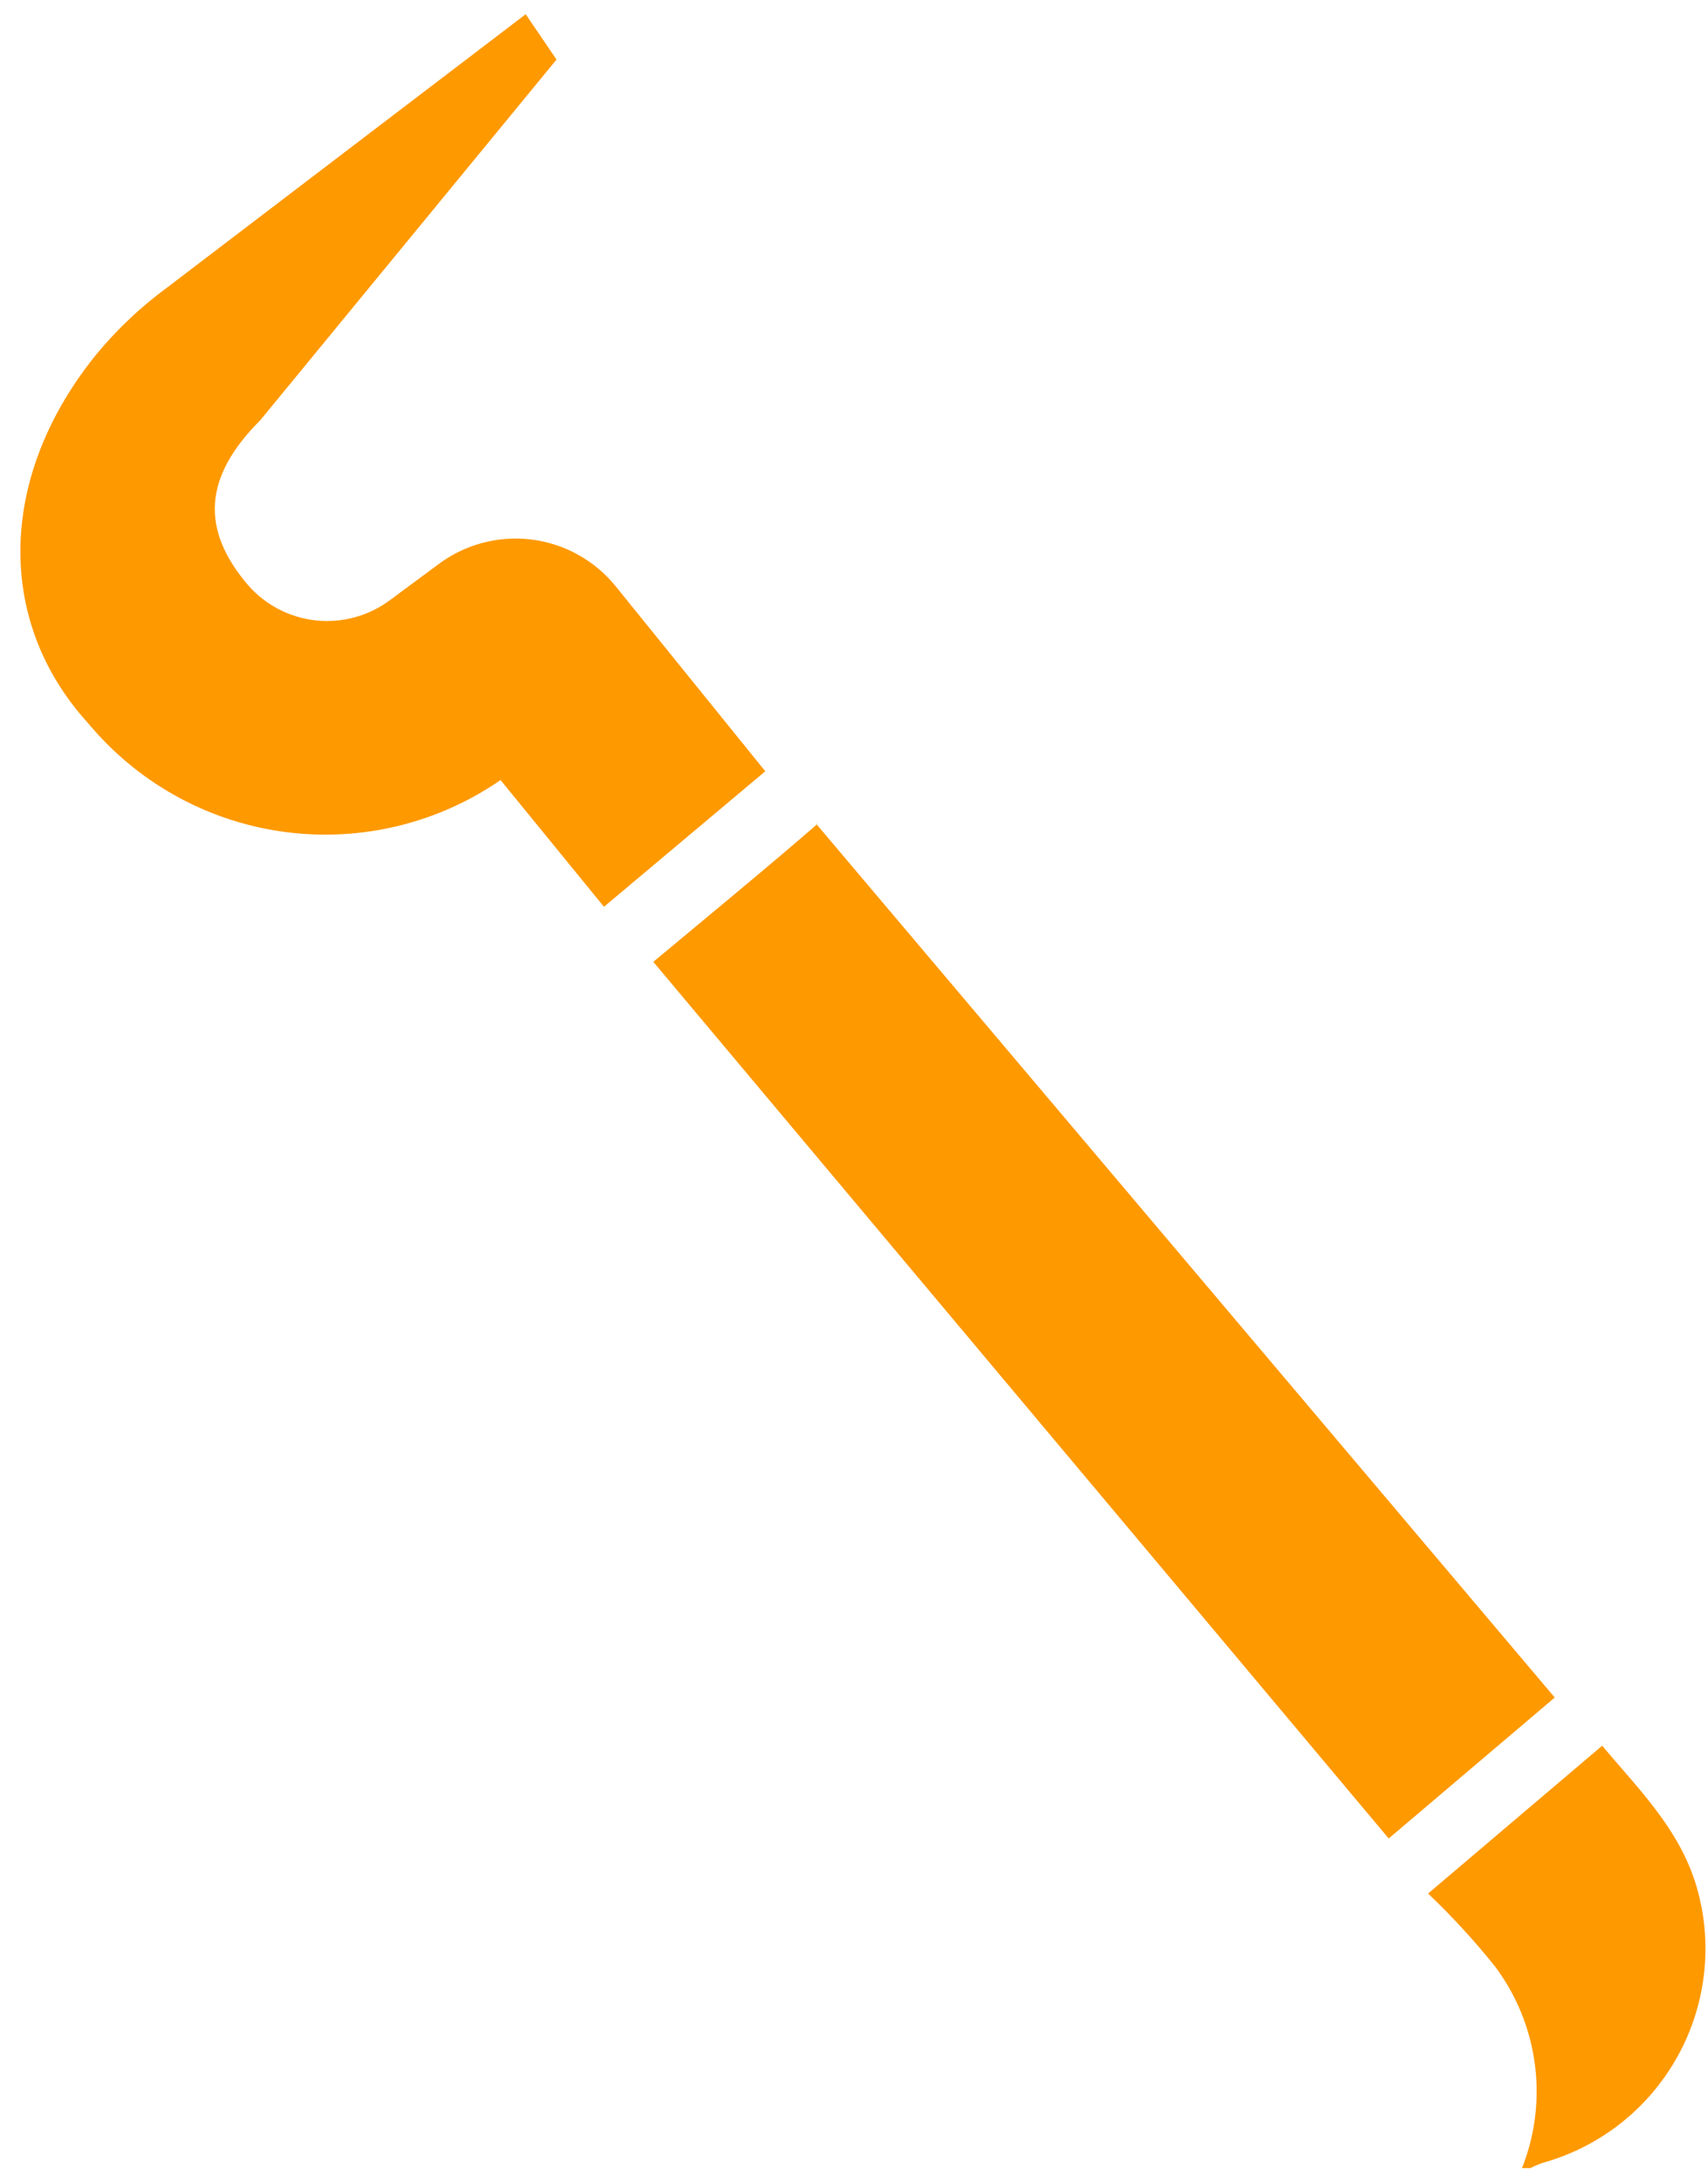 <svg width="72" height="92" viewBox="0 0 72 92" fill="none" xmlns="http://www.w3.org/2000/svg">
<path d="M71.71 80.3C71.18 77.43 69.21 75.56 67.54 73.56L60.2 79.79C61.209 80.748 62.151 81.774 63.02 82.86C63.921 84.061 64.499 85.473 64.699 86.961C64.898 88.45 64.713 89.964 64.16 91.36H64.51C64.687 91.269 64.871 91.192 65.06 91.13C67.333 90.491 69.281 89.017 70.513 87.003C71.746 84.99 72.174 82.585 71.71 80.27" fill="#FF9900"/>
<path d="M34.46 34.72C32.15 36.72 29.78 38.66 27.54 40.53L58.54 77.47L65.54 71.53L34.41 34.72" fill="#FF9900"/>
<path d="M25.95 24.7C25.061 23.606 23.782 22.9 22.382 22.732C20.983 22.564 19.572 22.947 18.45 23.8L16.45 25.28C15.555 25.952 14.439 26.261 13.326 26.144C12.213 26.027 11.186 25.494 10.45 24.65C8.45 22.3 8.58 20.1 10.97 17.71L23.46 2.51L22.16 0.6L7.08 12.09C5.967 12.902 4.96 13.85 4.08 14.91C0.01 19.91 -0.22 25.91 3.49 30.22L3.89 30.68C5.986 33.1 8.901 34.662 12.076 35.066C15.252 35.47 18.465 34.688 21.1 32.87L25.46 38.21L32.26 32.5L25.95 24.7Z" fill="#FF9900"/>
</svg>
